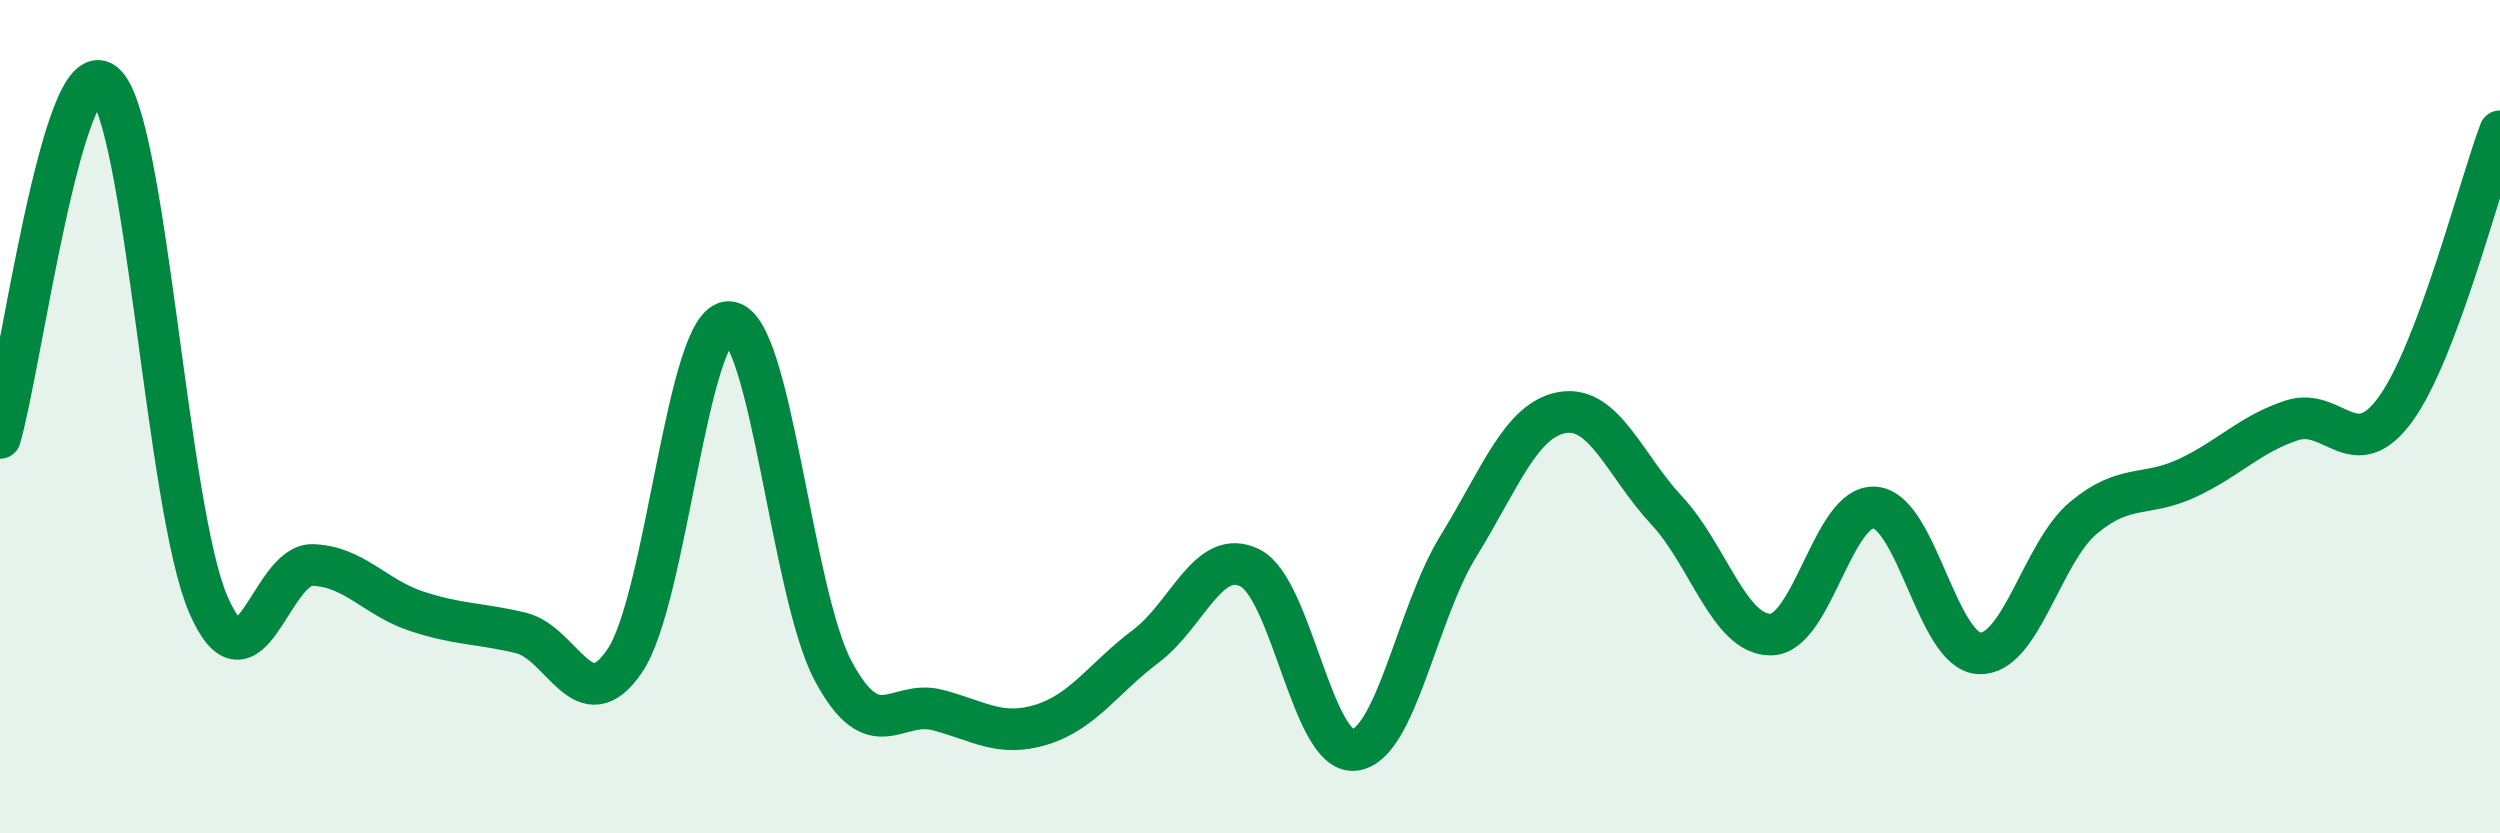 
    <svg width="60" height="20" viewBox="0 0 60 20" xmlns="http://www.w3.org/2000/svg">
      <path
        d="M 0,10.51 C 0.5,8.81 1.5,1.2 2.5,2 C 3.5,2.8 4,12.2 5,14.51 C 6,16.82 6.5,13.53 7.5,13.56 C 8.5,13.59 9,14.34 10,14.67 C 11,15 11.5,14.95 12.5,15.19 C 13.5,15.43 14,17.34 15,15.85 C 16,14.36 16.5,7.68 17.5,7.73 C 18.5,7.78 19,14.25 20,16.11 C 21,17.97 21.5,16.78 22.5,17.04 C 23.5,17.3 24,17.7 25,17.39 C 26,17.08 26.5,16.26 27.5,15.51 C 28.5,14.76 29,13.13 30,13.63 C 31,14.13 31.5,18.1 32.5,18 C 33.5,17.9 34,14.73 35,13.11 C 36,11.49 36.5,10.07 37.5,9.9 C 38.5,9.73 39,11.18 40,12.25 C 41,13.32 41.5,15.24 42.5,15.23 C 43.5,15.22 44,12.09 45,12.18 C 46,12.27 46.5,15.63 47.5,15.68 C 48.5,15.73 49,13.27 50,12.43 C 51,11.59 51.5,11.94 52.5,11.47 C 53.5,11 54,10.42 55,10.09 C 56,9.76 56.5,11.2 57.5,9.81 C 58.5,8.42 59.5,4.48 60,3.15L60 20L0 20Z"
        fill="#008740"
        opacity="0.1"
        stroke-linecap="round"
        stroke-linejoin="round"
      />
      <path
        d="M 0,10.51 C 0.5,8.81 1.5,1.2 2.5,2 C 3.5,2.8 4,12.2 5,14.51 C 6,16.82 6.5,13.53 7.5,13.56 C 8.5,13.59 9,14.34 10,14.67 C 11,15 11.5,14.95 12.5,15.19 C 13.5,15.43 14,17.34 15,15.85 C 16,14.36 16.5,7.68 17.5,7.73 C 18.5,7.78 19,14.25 20,16.11 C 21,17.97 21.5,16.78 22.5,17.04 C 23.5,17.3 24,17.7 25,17.39 C 26,17.08 26.5,16.26 27.5,15.51 C 28.5,14.76 29,13.13 30,13.63 C 31,14.13 31.5,18.1 32.5,18 C 33.5,17.9 34,14.73 35,13.11 C 36,11.49 36.5,10.07 37.5,9.9 C 38.5,9.73 39,11.18 40,12.25 C 41,13.32 41.5,15.24 42.5,15.23 C 43.5,15.22 44,12.09 45,12.18 C 46,12.27 46.5,15.63 47.5,15.68 C 48.5,15.73 49,13.27 50,12.43 C 51,11.59 51.5,11.94 52.5,11.47 C 53.5,11 54,10.42 55,10.09 C 56,9.76 56.5,11.2 57.5,9.81 C 58.5,8.42 59.5,4.48 60,3.15"
        stroke="#008740"
        stroke-width="1"
        fill="none"
        stroke-linecap="round"
        stroke-linejoin="round"
      />
    </svg>
  